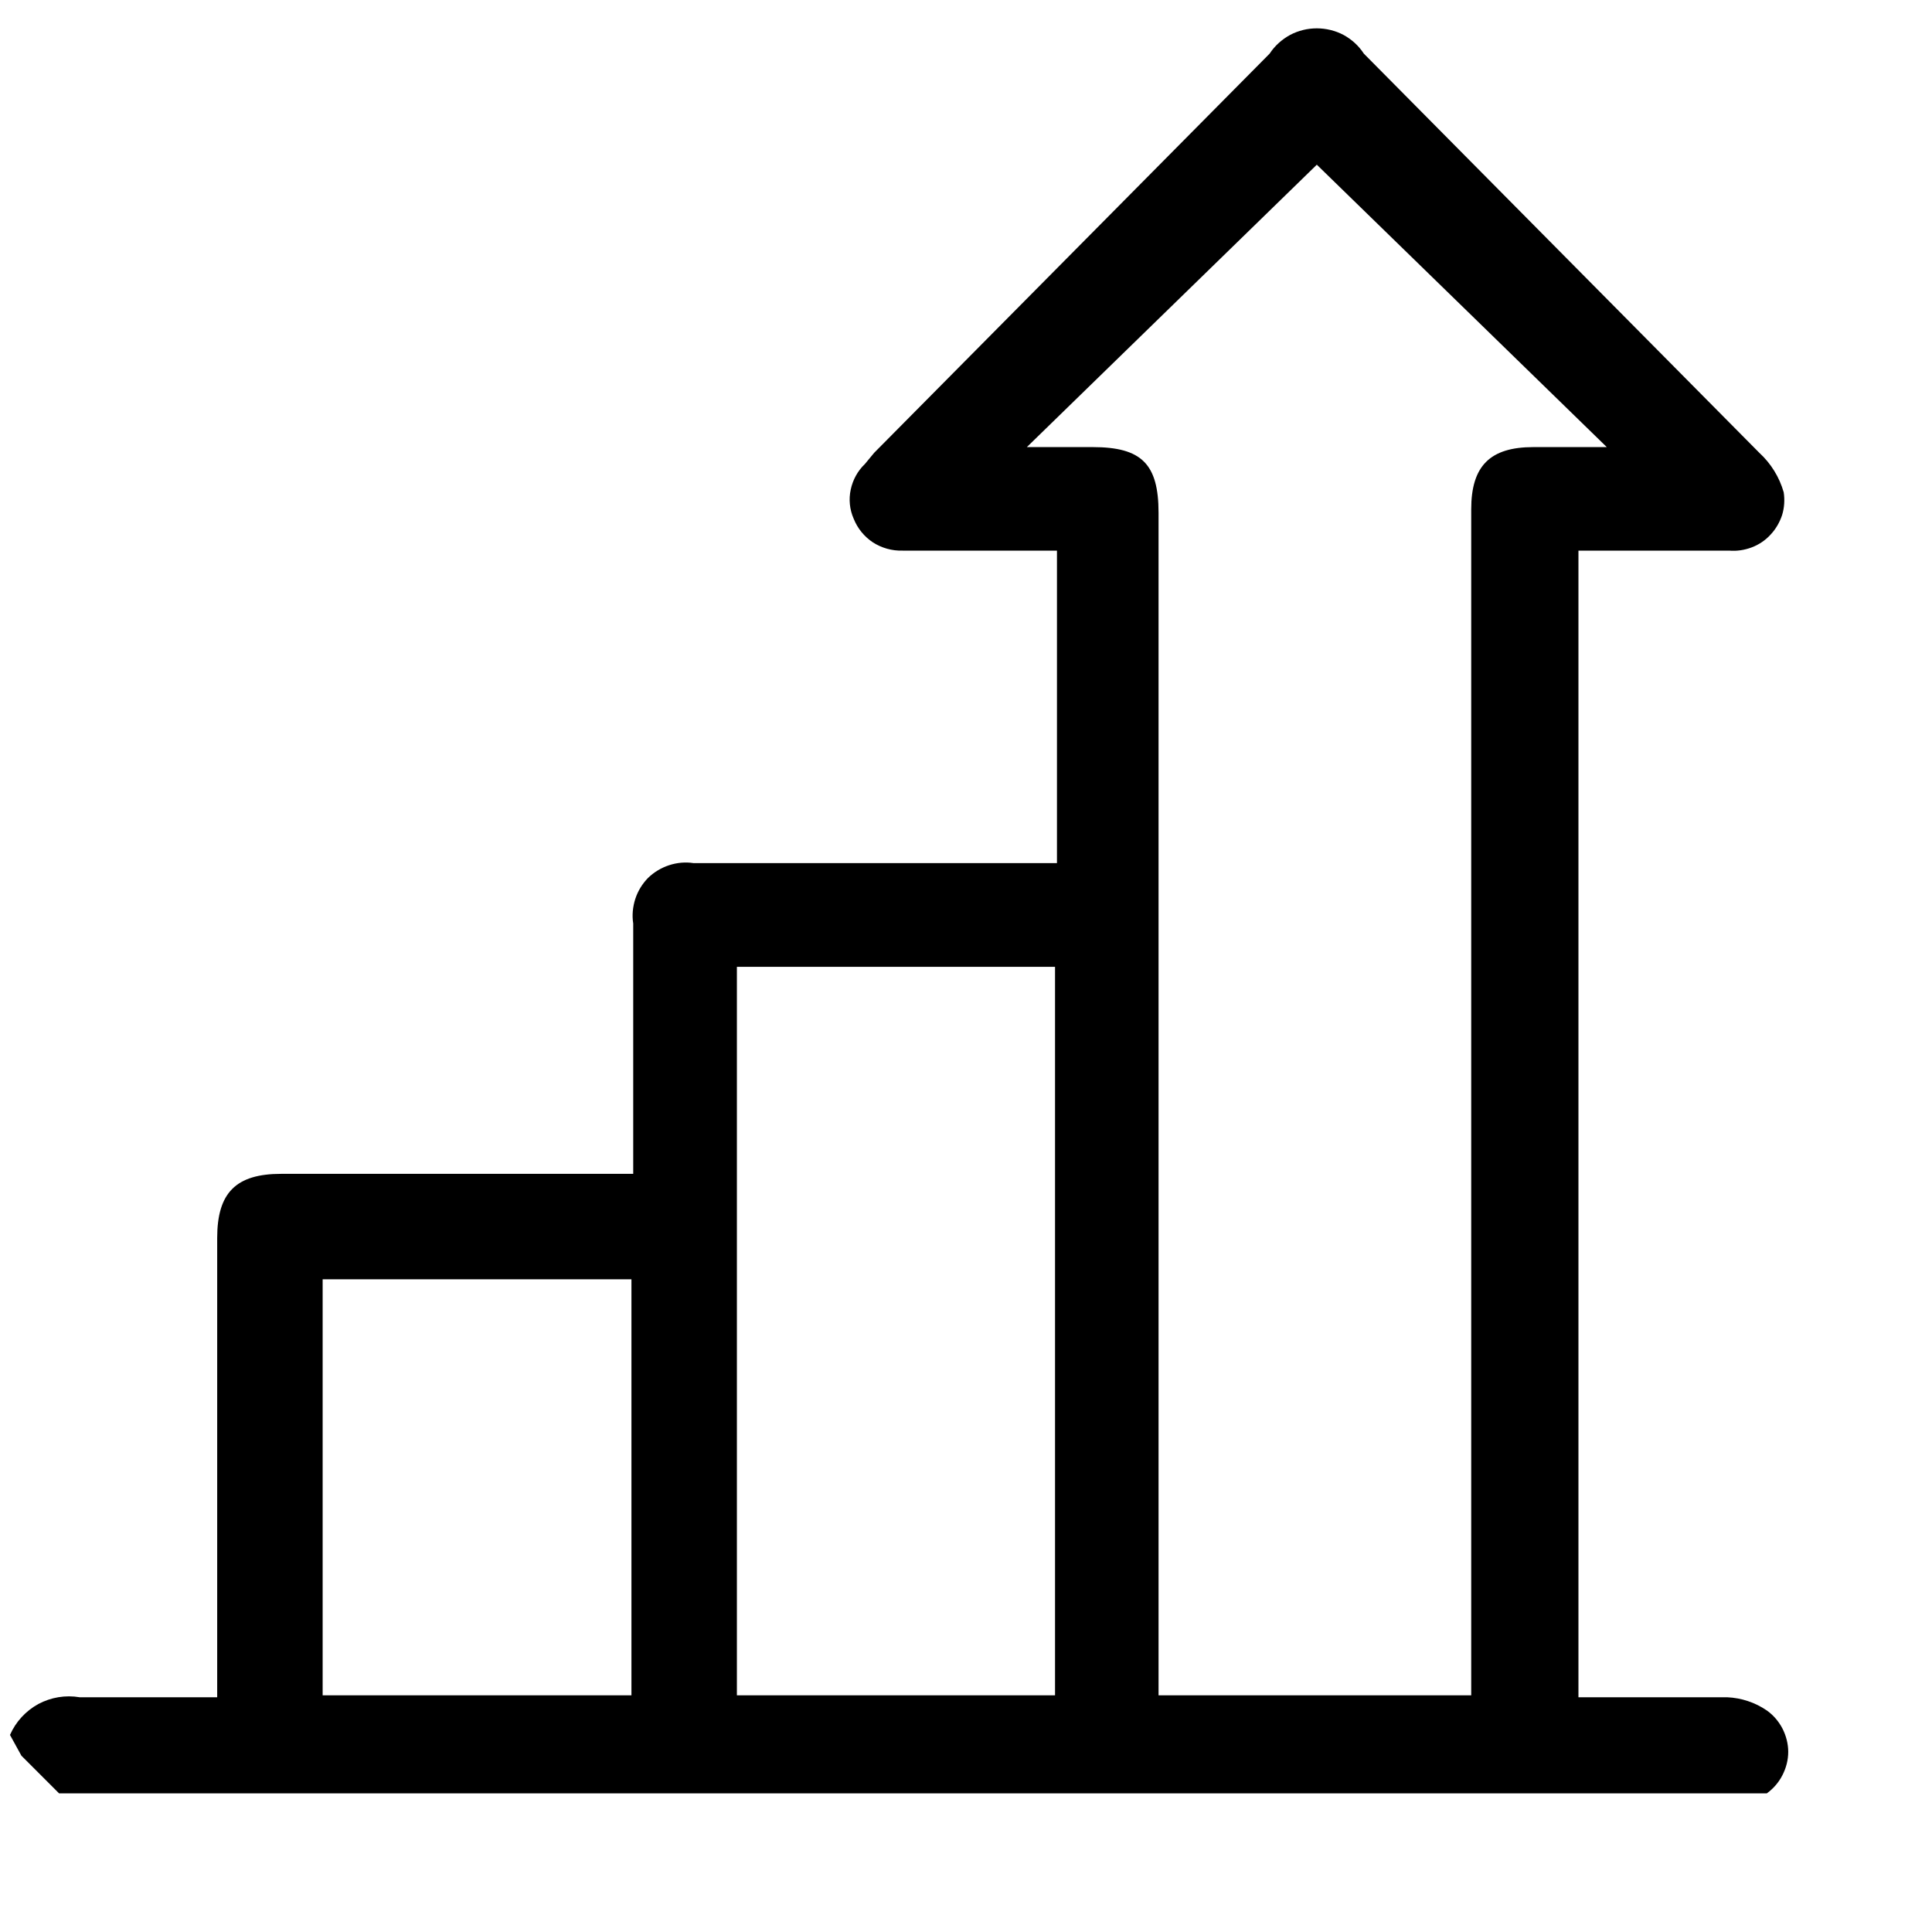<?xml version="1.0" encoding="UTF-8"?>
<svg xmlns="http://www.w3.org/2000/svg" width="12" height="12" viewBox="0 0 12 12" fill="none">
  <path d="M0.062 10.776C0.098 10.694 0.16 10.627 0.238 10.584C0.317 10.542 0.407 10.527 0.495 10.542H1.349V7.689C1.349 7.408 1.466 7.291 1.746 7.291H3.933V5.736C3.925 5.685 3.93 5.633 3.946 5.583C3.962 5.534 3.989 5.49 4.025 5.453C4.062 5.417 4.107 5.39 4.156 5.374C4.205 5.358 4.257 5.353 4.308 5.361H6.565V3.42H5.606C5.541 3.422 5.477 3.404 5.422 3.369C5.368 3.333 5.326 3.282 5.302 3.221C5.277 3.164 5.271 3.101 5.284 3.041C5.297 2.98 5.327 2.925 5.372 2.882C5.372 2.882 5.372 2.882 5.43 2.812L7.886 0.333C7.918 0.284 7.962 0.245 8.013 0.217C8.064 0.19 8.121 0.176 8.179 0.176C8.236 0.176 8.294 0.19 8.345 0.217C8.396 0.245 8.439 0.284 8.471 0.333L10.927 2.812C10.999 2.878 11.052 2.963 11.079 3.058C11.086 3.105 11.083 3.153 11.069 3.199C11.054 3.244 11.03 3.286 10.997 3.321C10.965 3.356 10.925 3.383 10.88 3.4C10.835 3.417 10.787 3.424 10.74 3.42H9.804V10.542H10.728C10.816 10.546 10.901 10.574 10.974 10.624C11.015 10.653 11.048 10.692 11.071 10.736C11.094 10.781 11.107 10.831 11.107 10.881C11.107 10.932 11.094 10.981 11.071 11.026C11.048 11.071 11.015 11.109 10.974 11.139H10.892H0.367L0.133 10.905L0.062 10.776ZM9.98 2.777L8.179 1.023L6.378 2.777H6.787C7.091 2.777 7.196 2.882 7.196 3.186V10.53H9.138V3.163C9.138 2.894 9.255 2.777 9.524 2.777H9.98ZM6.553 10.53V6.005H4.577V10.53H6.553ZM2.004 7.946V10.53H3.922V7.946H2.004Z" fill="black"></path>
</svg>
